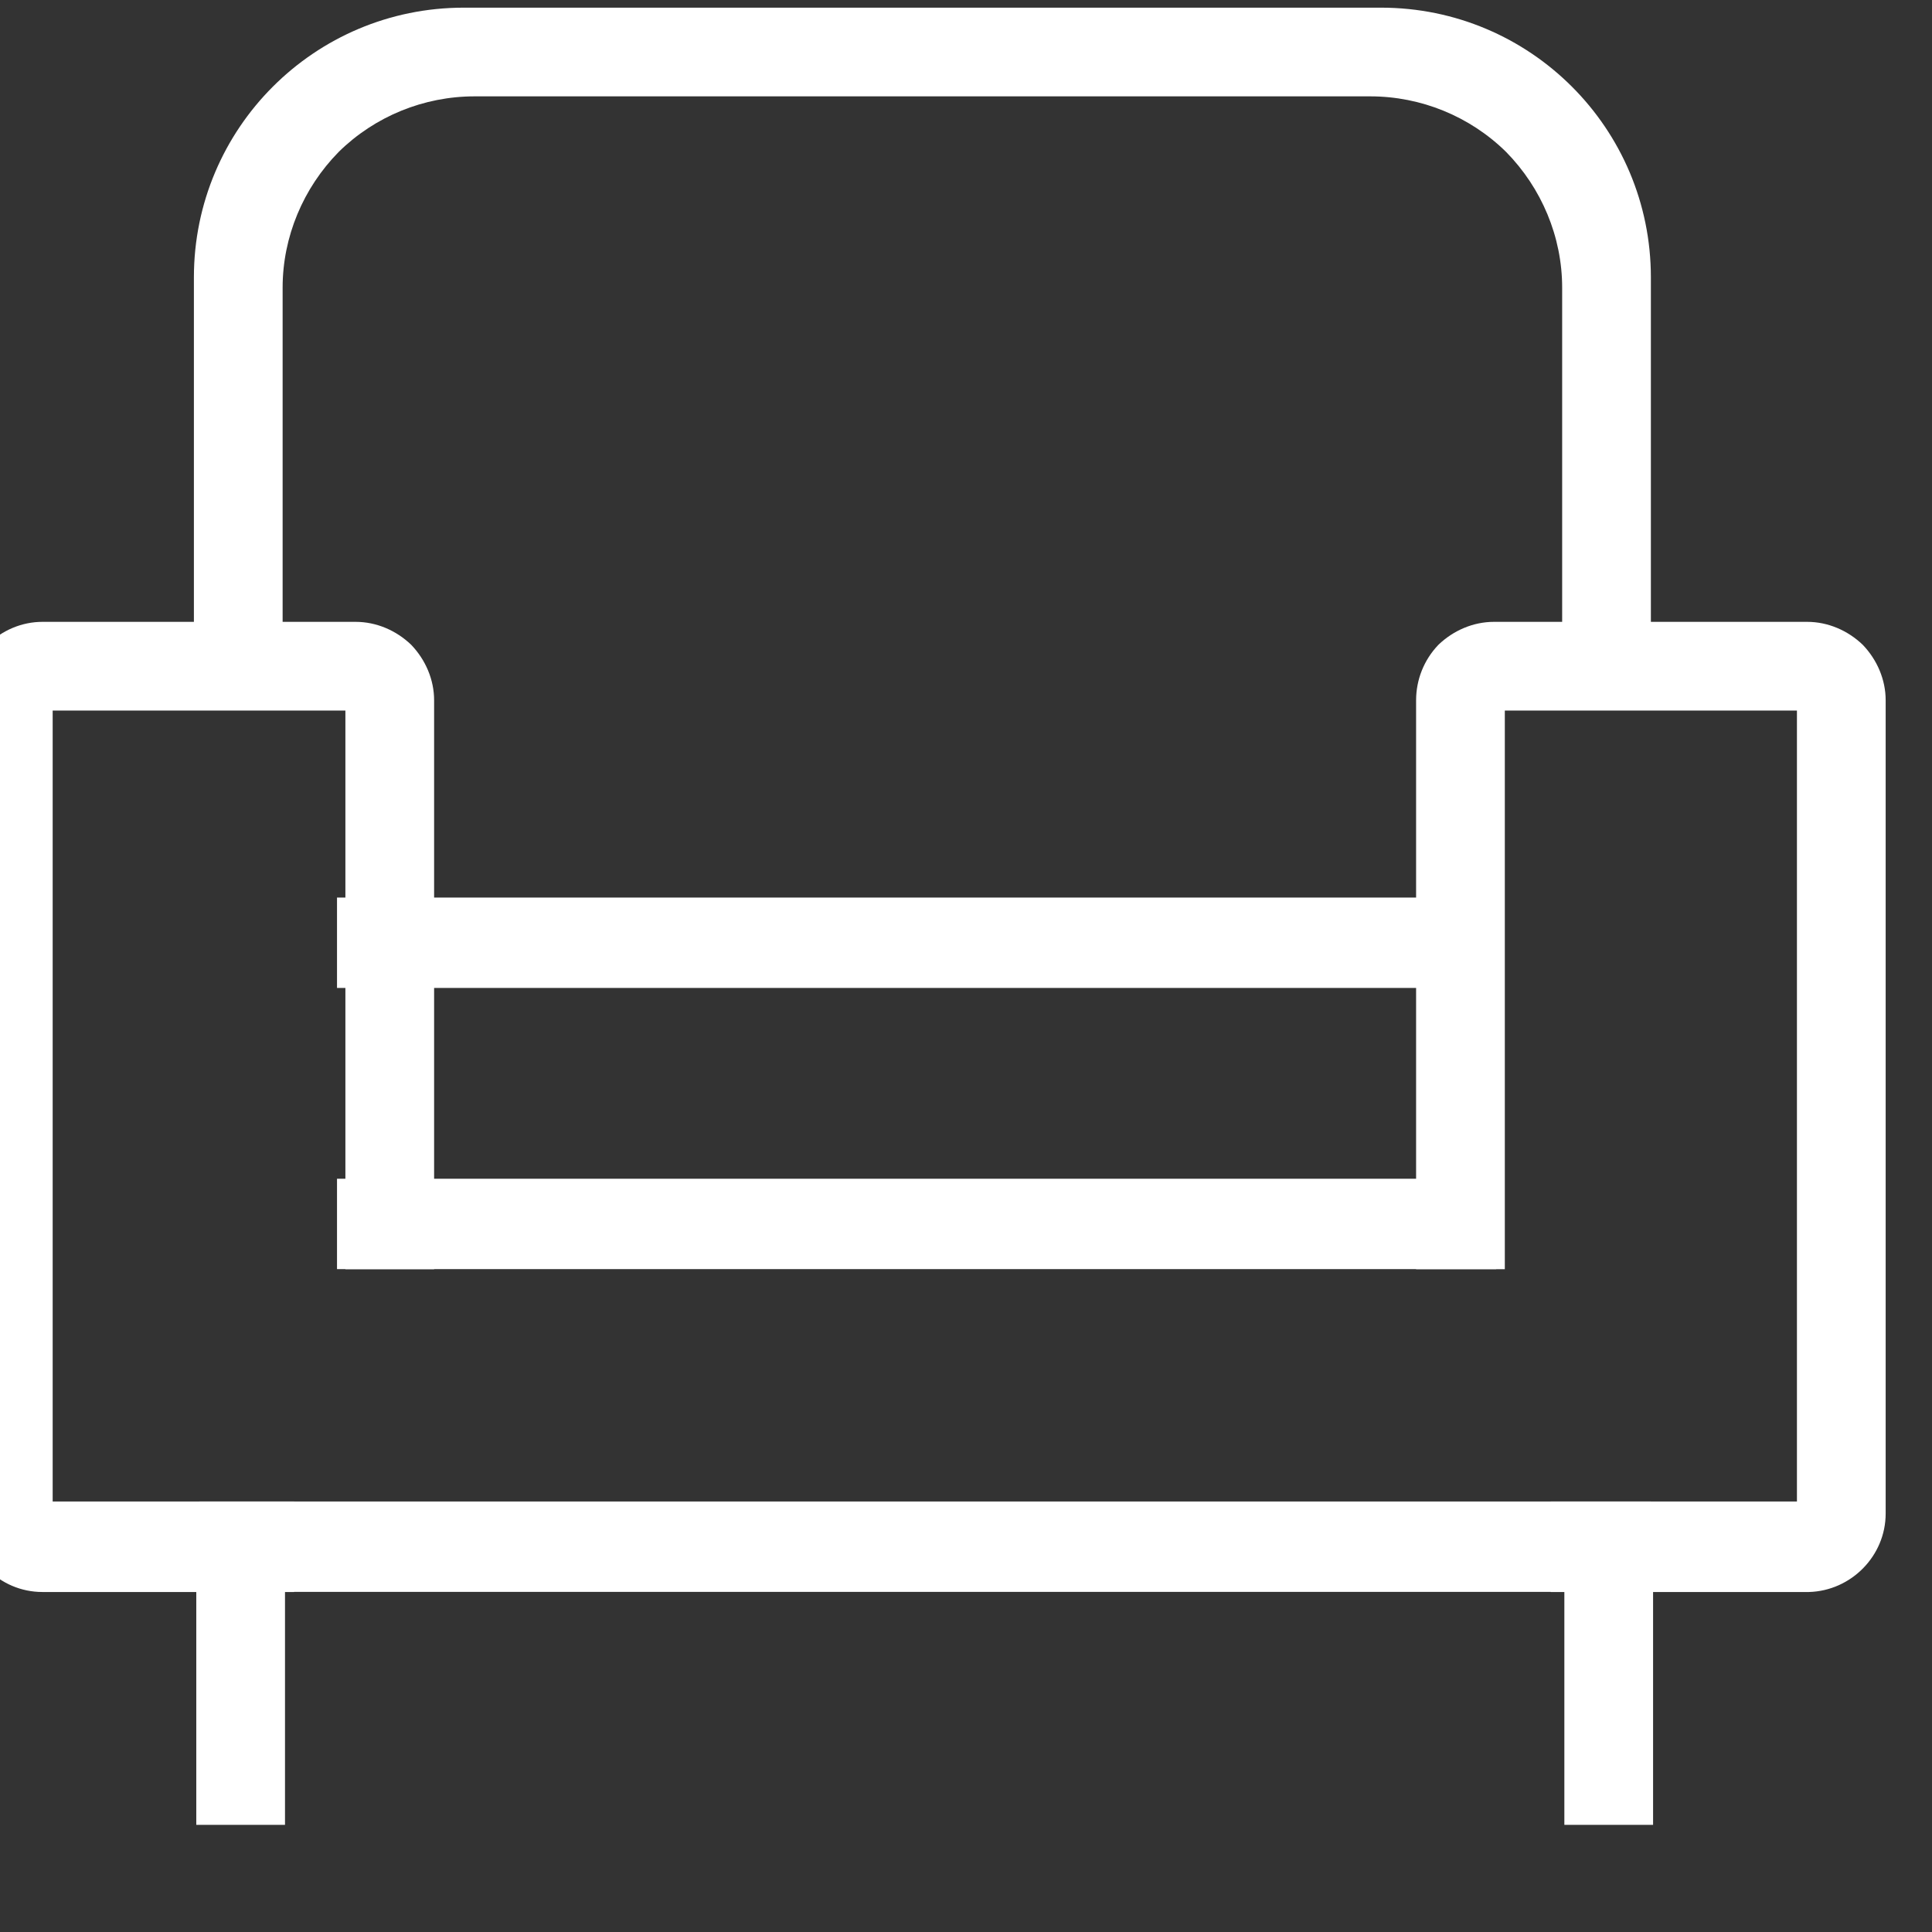 <?xml version="1.0" encoding="UTF-8" standalone="no"?> <svg xmlns="http://www.w3.org/2000/svg" xmlns:xlink="http://www.w3.org/1999/xlink" xmlns:serif="http://www.serif.com/" width="100%" height="100%" viewBox="0 0 32 32" xml:space="preserve" style="fill-rule:evenodd;clip-rule:evenodd;stroke-linejoin:round;stroke-miterlimit:2;"><rect x="0" y="0" width="32" height="32" fill="#333333" stroke="none"/> <g transform="matrix(1,0,0,1,-2073.05,-1712.78)"> <g id="Монтажная-область50" serif:id="Монтажная область50" transform="matrix(0.982,0,0,0.844,299.81,672.244)"> <rect x="1805.44" y="1232.46" width="32.452" height="37.869" style="fill:none;"></rect> <clipPath id="_clip1"> <rect x="1805.44" y="1232.46" width="32.452" height="37.869"></rect> </clipPath> <g clip-path="url(#_clip1)"> <g transform="matrix(1.018,0,0,1.184,-356.547,-850.235)"> <path d="M2149.94,1764.14C2149.94,1763.3 2149.6,1762.49 2149.01,1761.89C2148.41,1761.3 2147.6,1760.97 2146.76,1760.97C2142.76,1760.97 2135.92,1760.97 2131.92,1760.97C2131.08,1760.97 2130.27,1761.3 2129.67,1761.89C2129.08,1762.49 2128.74,1763.3 2128.74,1764.14C2128.74,1766.91 2128.74,1770.48 2128.74,1770.48L2127.27,1770.48L2127.27,1763.97C2127.27,1761.5 2129.27,1759.5 2131.74,1759.5C2136.07,1759.5 2142.61,1759.5 2146.94,1759.5C2149.41,1759.5 2151.41,1761.5 2151.41,1763.97C2151.41,1767.01 2151.41,1770.48 2151.41,1770.48L2149.94,1770.48L2149.94,1764.14Z" style="fill:white;"></path> </g> <g transform="matrix(1.018,0,0,1.184,-356.547,-850.235)"> <rect x="2127.36" y="1784.26" width="24.05" height="1.498" style="fill:white;"></rect> </g> <g transform="matrix(0.813,0,0,1.184,81.884,-856.569)"> <rect x="2127.36" y="1784.26" width="24.05" height="1.498" style="fill:white;"></rect> </g> <g transform="matrix(0.813,0,0,1.184,81.884,-862.087)"> <rect x="2127.36" y="1784.26" width="24.05" height="1.498" style="fill:white;"></rect> </g> <g transform="matrix(1.018,0,0,1.184,-356.547,-850.235)"> <path d="M2128.93,1785.76L2124.76,1785.76C2124.05,1785.76 2123.47,1785.18 2123.47,1784.46C2123.47,1782.03 2123.47,1773.41 2123.47,1770.98C2123.47,1770.64 2123.6,1770.31 2123.85,1770.06C2124.09,1769.82 2124.42,1769.68 2124.76,1769.68C2128.46,1769.68 2126.25,1769.68 2129.95,1769.68C2130.29,1769.68 2130.62,1769.82 2130.87,1770.06C2131.11,1770.31 2131.25,1770.64 2131.25,1770.98L2131.25,1780.41L2129.78,1780.41L2129.78,1771.15L2124.93,1771.15L2124.93,1784.26L2128.93,1784.26L2128.93,1785.76ZM2147.52,1780.41L2147.52,1770.98C2147.52,1770.64 2147.65,1770.31 2147.89,1770.06C2148.14,1769.82 2148.47,1769.68 2148.81,1769.68C2152.51,1769.68 2150.3,1769.68 2154,1769.68C2154.34,1769.68 2154.67,1769.82 2154.92,1770.06C2155.16,1770.31 2155.3,1770.64 2155.3,1770.98L2155.3,1784.46C2155.3,1785.16 2154.73,1785.74 2154.03,1785.76L2153.83,1785.76L2149.75,1785.76L2149.75,1784.26L2153.83,1784.26L2153.83,1771.15L2148.99,1771.15L2148.99,1780.41L2147.52,1780.41Z" style="fill:white;"></path> </g> <g transform="matrix(1.018,0,0,0.155,-111.912,1073.5)"> <rect x="1887" y="1227.19" width="1.47" height="32" style="fill:white;"></rect> </g> <g transform="matrix(1.018,0,0,0.155,-88.837,1073.5)"> <rect x="1887" y="1227.19" width="1.47" height="32" style="fill:white;"></rect> </g> </g> </g> </g> </svg> 